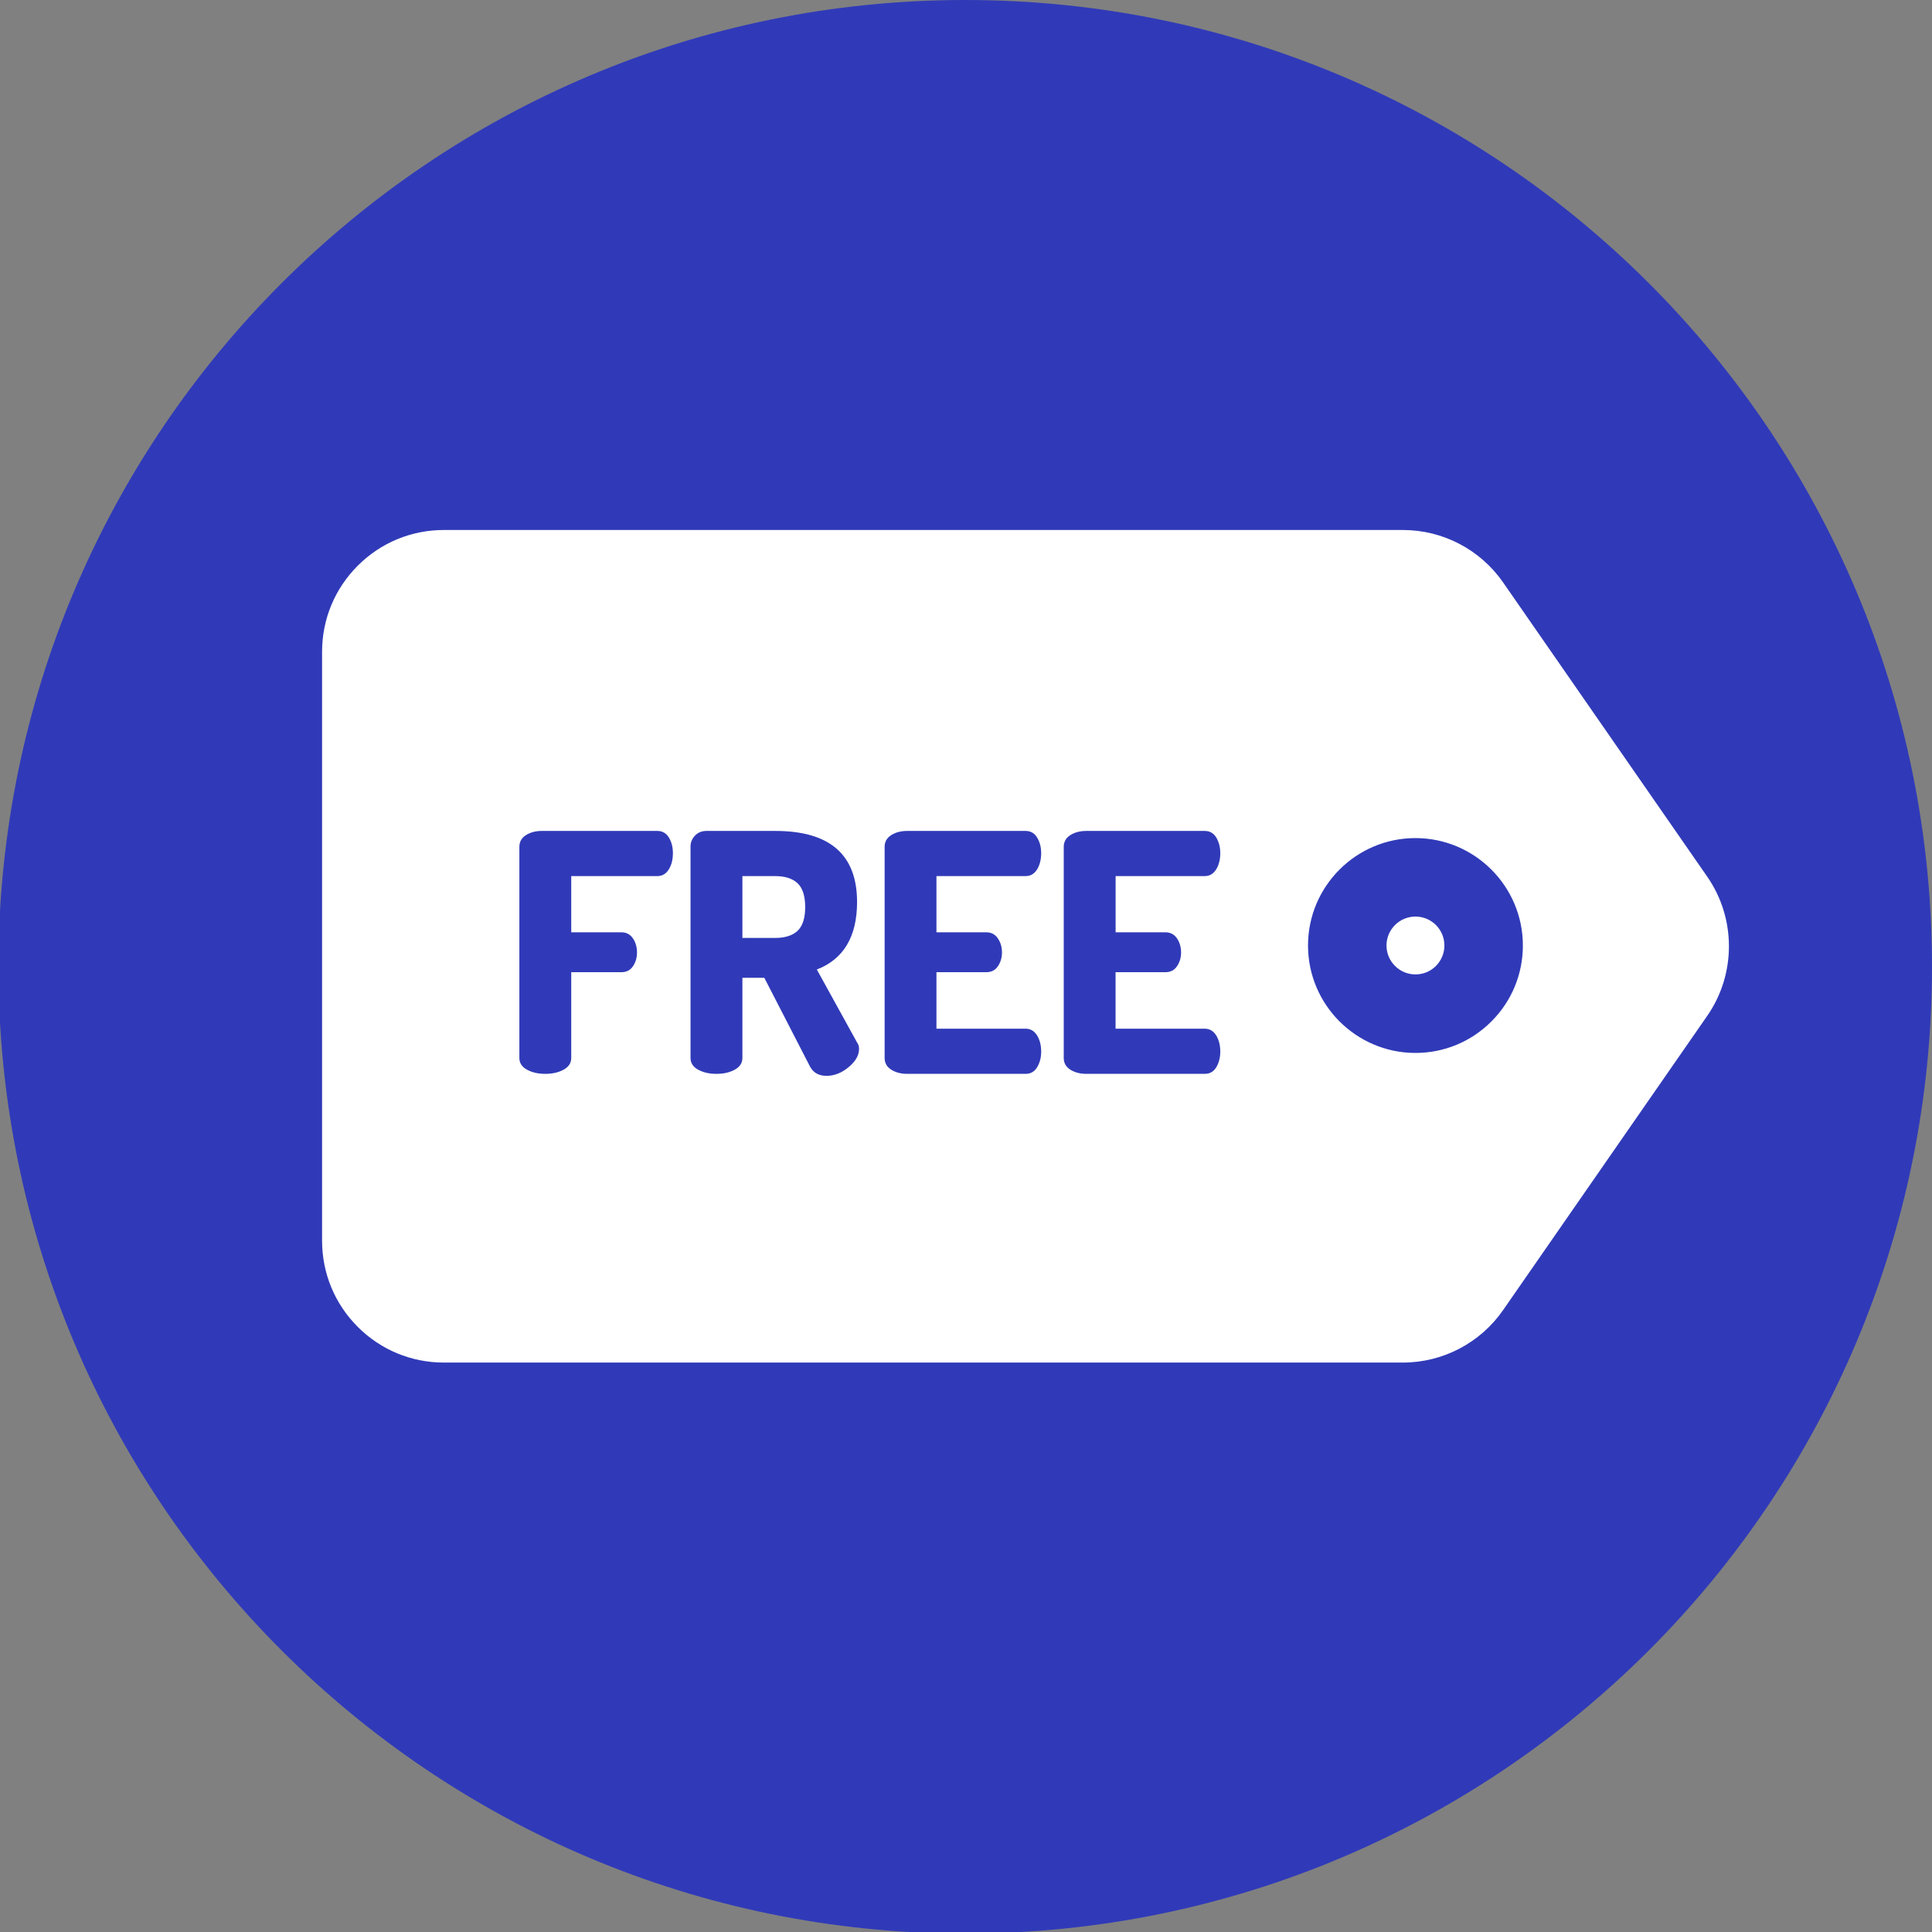 <?xml version="1.0" encoding="UTF-8"?> <svg xmlns="http://www.w3.org/2000/svg" width="34" height="34" viewBox="0 0 34 34" fill="none"><rect x="0" y="0" width="34" height="34" fill="#808080" stroke="none"/><g clip-path="url(#clip0_1171_4543)"><path d="M34 17.014C34 7.617 26.383 0 16.986 0C7.59 0 -0.028 7.617 -0.028 17.014C-0.028 26.41 7.59 34.028 16.986 34.028C26.383 34.028 34 26.41 34 17.014Z" fill="#303AB8"></path><path d="M25.419 16.639C25.419 16.499 25.362 16.371 25.27 16.279C25.177 16.187 25.05 16.13 24.91 16.13C24.629 16.13 24.4 16.358 24.4 16.639C24.4 16.92 24.629 17.148 24.91 17.148C25.046 17.148 25.174 17.096 25.27 16.999C25.366 16.903 25.419 16.775 25.419 16.639Z" fill="white"></path><path d="M14.17 15.962C14.17 15.767 14.125 15.628 14.036 15.544C13.946 15.46 13.815 15.418 13.644 15.418H13.065V16.506H13.644C13.815 16.506 13.946 16.464 14.036 16.381C14.125 16.297 14.17 16.157 14.17 15.962Z" fill="white"></path><path d="M26.451 23.057L30.046 17.875C30.553 17.144 30.553 16.161 30.046 15.43L26.451 10.248C26.05 9.671 25.391 9.327 24.689 9.327L7.812 9.327C7.239 9.327 6.701 9.55 6.296 9.955C5.891 10.36 5.668 10.898 5.668 11.471L5.668 21.834C5.668 22.407 5.891 22.946 6.296 23.351C6.701 23.756 7.239 23.979 7.812 23.979H24.689C25.391 23.979 26.05 23.634 26.451 23.057ZM9.918 18.825C9.828 18.874 9.721 18.898 9.596 18.898C9.471 18.898 9.364 18.874 9.275 18.825C9.185 18.776 9.14 18.707 9.14 18.618V14.904C9.14 14.814 9.179 14.745 9.257 14.696C9.335 14.647 9.429 14.623 9.538 14.623H11.567C11.657 14.623 11.725 14.662 11.772 14.74C11.819 14.818 11.842 14.909 11.842 15.015C11.842 15.128 11.818 15.223 11.769 15.301C11.72 15.379 11.653 15.418 11.567 15.418H10.053V16.407H10.936C11.021 16.407 11.089 16.442 11.137 16.512C11.186 16.582 11.21 16.666 11.21 16.764C11.21 16.853 11.187 16.933 11.14 17.003C11.094 17.073 11.025 17.109 10.936 17.109H10.053V18.618C10.053 18.707 10.008 18.776 9.918 18.825ZM14.933 18.781C14.81 18.883 14.681 18.933 14.544 18.933C14.408 18.933 14.31 18.877 14.252 18.764L13.451 17.208H13.065V18.618C13.065 18.707 13.02 18.776 12.93 18.825C12.84 18.874 12.733 18.898 12.608 18.898C12.483 18.898 12.376 18.874 12.287 18.825C12.197 18.777 12.152 18.707 12.152 18.618V14.898C12.152 14.824 12.178 14.76 12.231 14.705C12.284 14.65 12.351 14.623 12.433 14.623H13.644C14.603 14.623 15.083 15.04 15.083 15.875C15.082 16.483 14.847 16.879 14.375 17.062L15.088 18.355C15.108 18.382 15.118 18.417 15.118 18.46C15.117 18.573 15.056 18.68 14.933 18.781ZM18.048 18.898H15.966C15.856 18.898 15.763 18.874 15.685 18.825C15.607 18.776 15.568 18.707 15.568 18.618V14.904C15.568 14.814 15.607 14.745 15.685 14.696C15.763 14.647 15.856 14.623 15.966 14.623H18.048C18.137 14.623 18.206 14.662 18.252 14.74C18.299 14.818 18.323 14.909 18.323 15.015C18.323 15.128 18.298 15.223 18.25 15.302C18.201 15.38 18.133 15.418 18.048 15.418H16.48V16.407H17.358C17.443 16.407 17.511 16.442 17.559 16.512C17.608 16.582 17.633 16.666 17.633 16.764C17.633 16.853 17.609 16.933 17.562 17.003C17.515 17.074 17.447 17.109 17.358 17.109H16.48V18.103H18.048C18.133 18.103 18.201 18.142 18.25 18.22C18.298 18.298 18.323 18.393 18.323 18.506C18.323 18.612 18.299 18.703 18.252 18.781C18.206 18.86 18.137 18.898 18.048 18.898ZM21.2 18.898H19.118C19.009 18.898 18.915 18.874 18.837 18.825C18.759 18.776 18.72 18.707 18.72 18.618V14.904C18.72 14.814 18.759 14.745 18.837 14.696C18.915 14.647 19.009 14.623 19.118 14.623H21.2C21.29 14.623 21.358 14.662 21.405 14.74C21.451 14.818 21.475 14.909 21.475 15.015C21.475 15.128 21.45 15.223 21.402 15.301C21.353 15.379 21.286 15.418 21.2 15.418H19.633V16.407H20.51C20.595 16.407 20.663 16.442 20.712 16.512C20.76 16.582 20.785 16.666 20.785 16.764C20.785 16.853 20.761 16.933 20.714 17.003C20.668 17.073 20.599 17.109 20.51 17.109H19.632V18.103H21.2C21.285 18.103 21.353 18.142 21.402 18.22C21.45 18.298 21.475 18.393 21.475 18.506C21.475 18.612 21.451 18.703 21.405 18.781C21.358 18.86 21.29 18.898 21.2 18.898ZM24.909 18.53C24.388 18.53 23.916 18.317 23.573 17.975C23.231 17.633 23.019 17.16 23.019 16.639C23.019 15.597 23.867 14.749 24.909 14.749C25.952 14.749 26.8 15.597 26.8 16.639C26.8 17.144 26.603 17.619 26.246 17.976C25.889 18.333 25.414 18.53 24.909 18.53Z" fill="white"></path></g><defs><clipPath id="clip0_1171_4543"><rect width="34" height="34" fill="white"></rect></clipPath></defs></svg> 